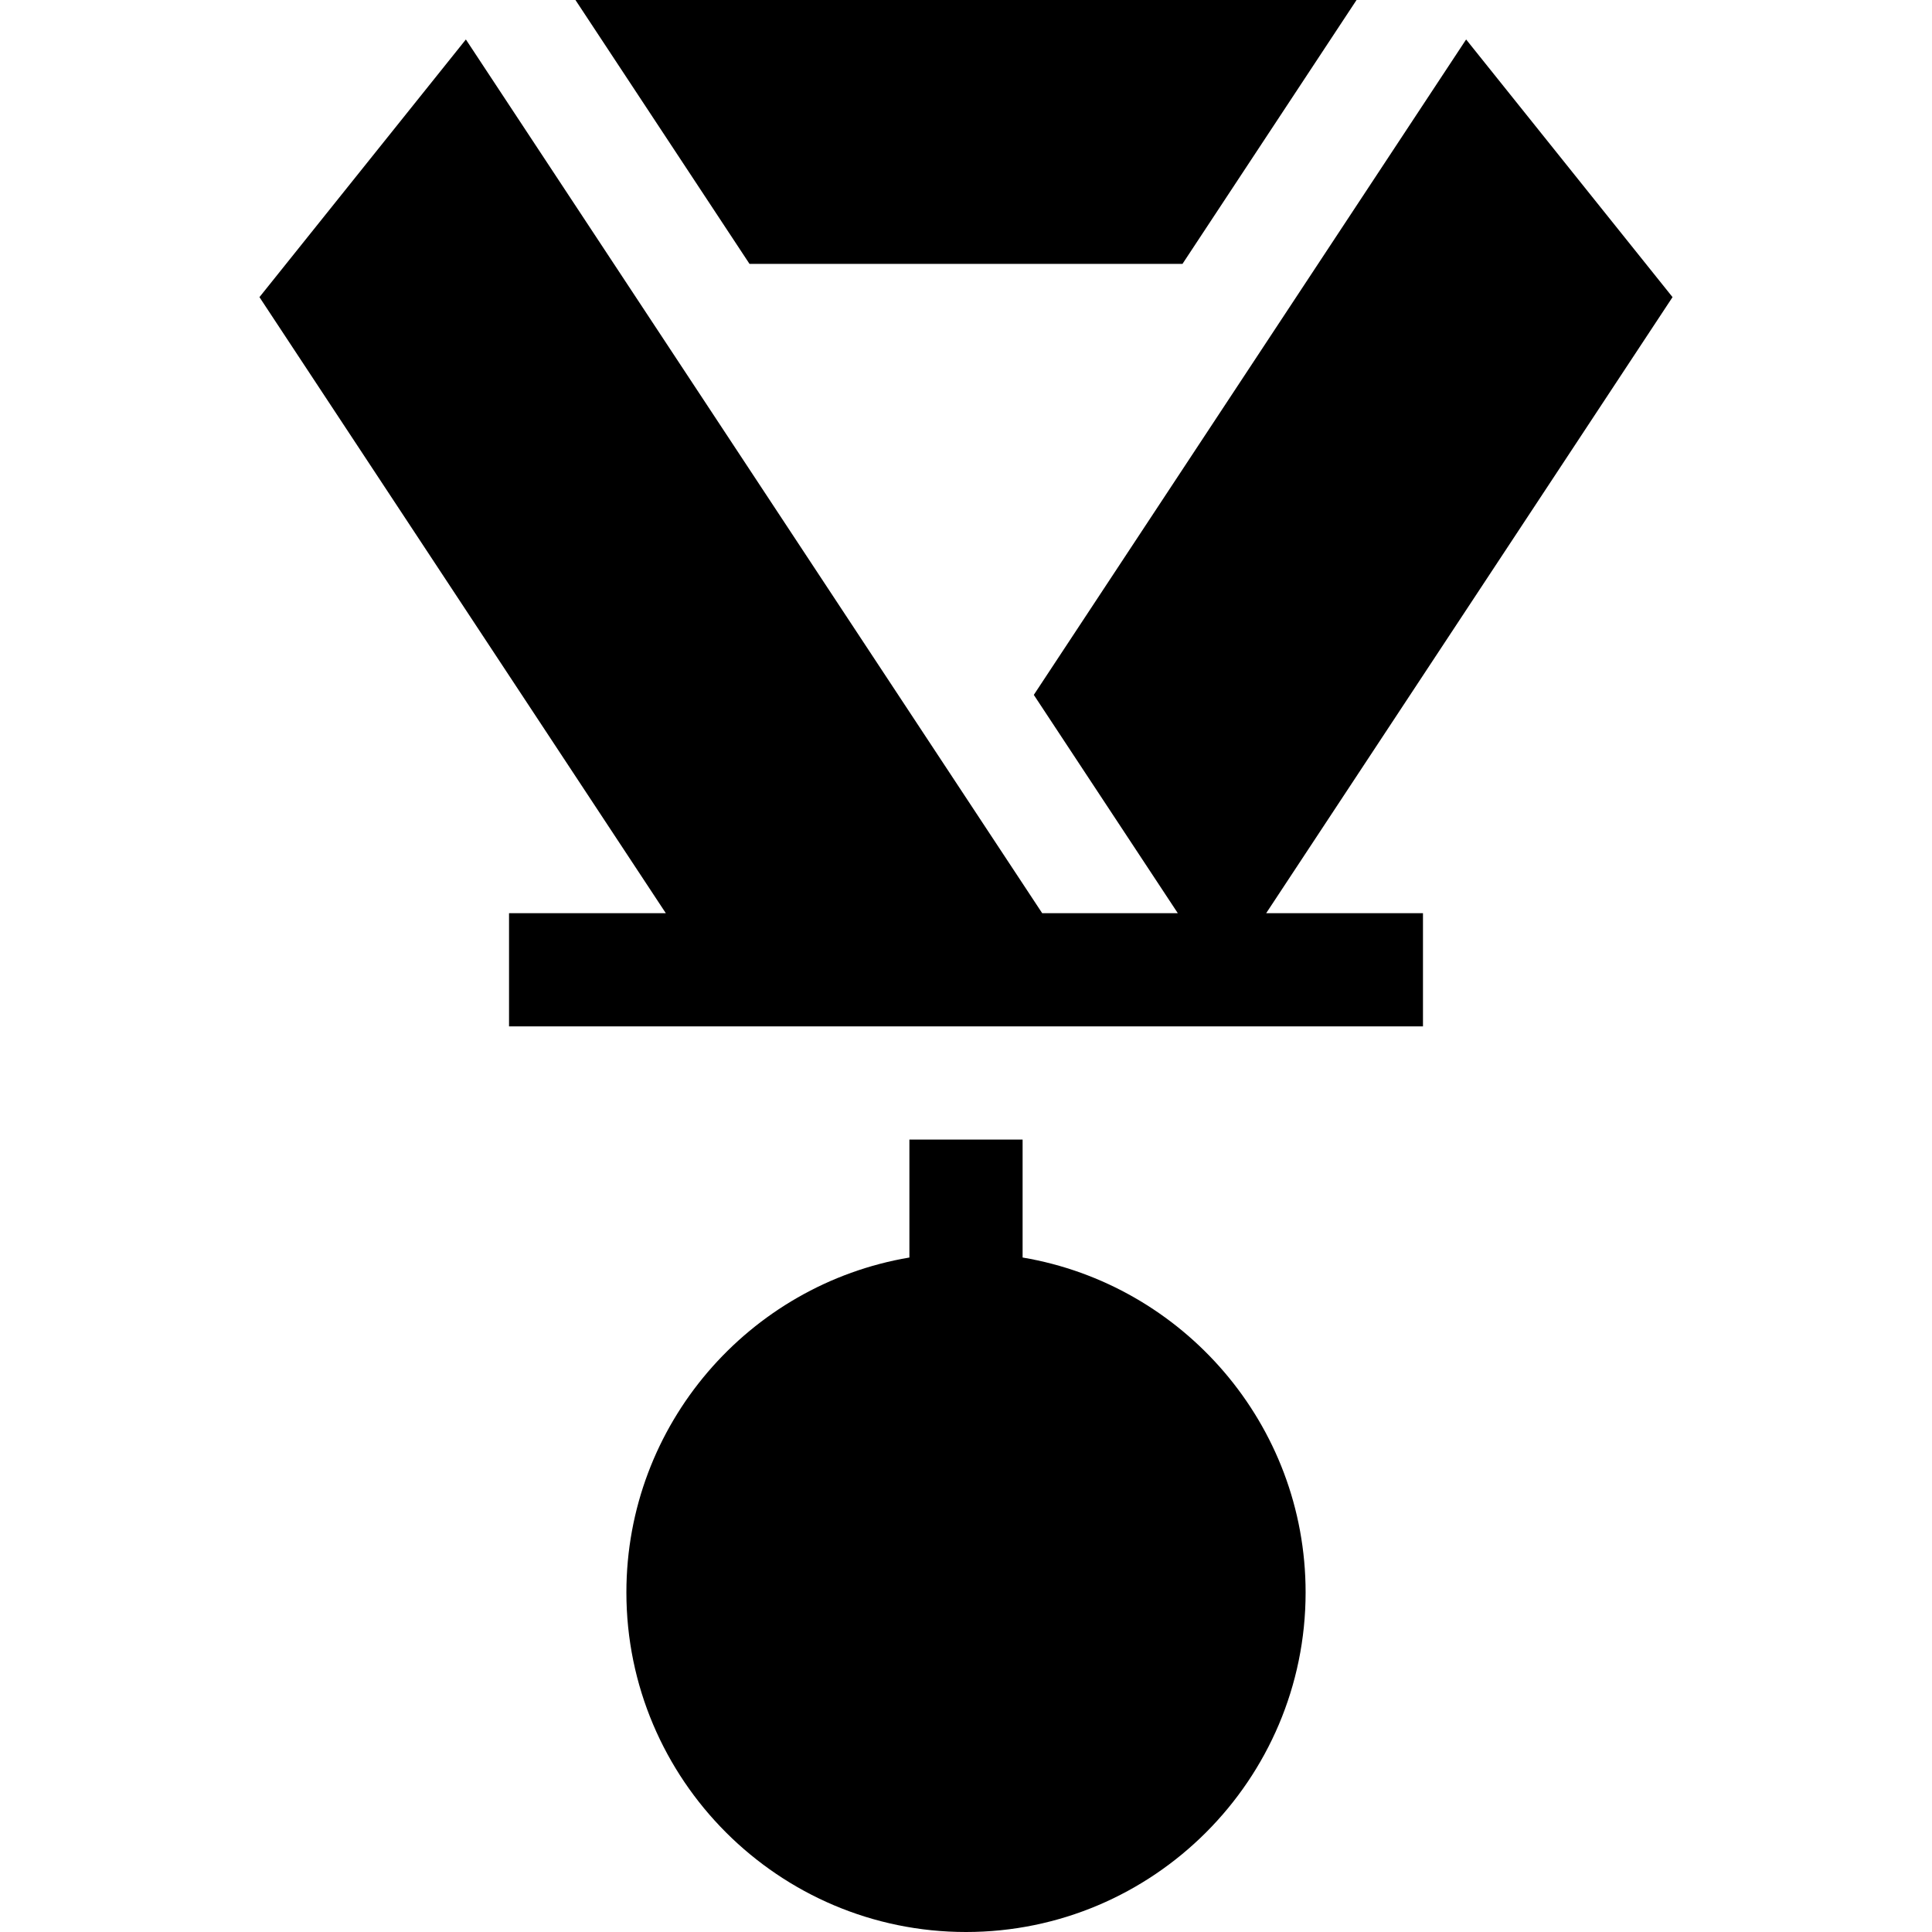 <svg id="Capa_1" enable-background="new 0 0 512 512" height="512" viewBox="0 0 512 512" width="512" xmlns="http://www.w3.org/2000/svg"><g><path d="m359.499 0h-206.998l46.124 69.927h114.749z"/><path d="m241 333.257c-42.511 7.163-75 44.227-75 88.743 0 49.626 40.374 90 90 90s90-40.374 90-90c0-44.516-32.489-81.58-75-88.743v-31.257h-30z"/><path d="m335.554 242 107.686-163.256-54.702-68.285-114.569 173.691 38.158 57.85h-35.938l-152.727-231.541-54.702 68.285 107.686 163.256h-41.548v30h242.204v-30z"/></g></svg>